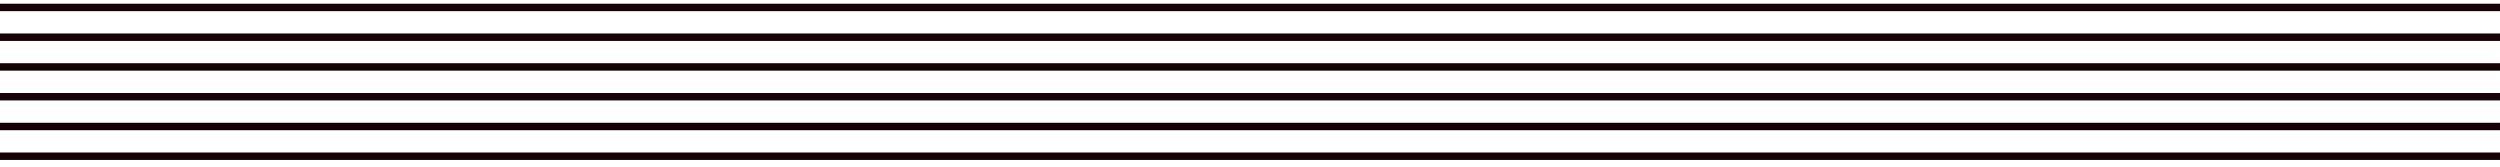 <svg width="224" height="15" viewBox="0 0 224 15" fill="none" xmlns="http://www.w3.org/2000/svg">
<rect y="0.332" width="224" height="0.667" fill="#140206"/>
<rect y="3" width="224" height="0.667" fill="#140206"/>
<rect y="5.664" width="224" height="0.667" fill="#140206"/>
<rect y="8.332" width="224" height="0.667" fill="#140206"/>
<rect y="11" width="224" height="0.667" fill="#140206"/>
<rect y="13.664" width="224" height="0.667" fill="#140206"/>
</svg>

